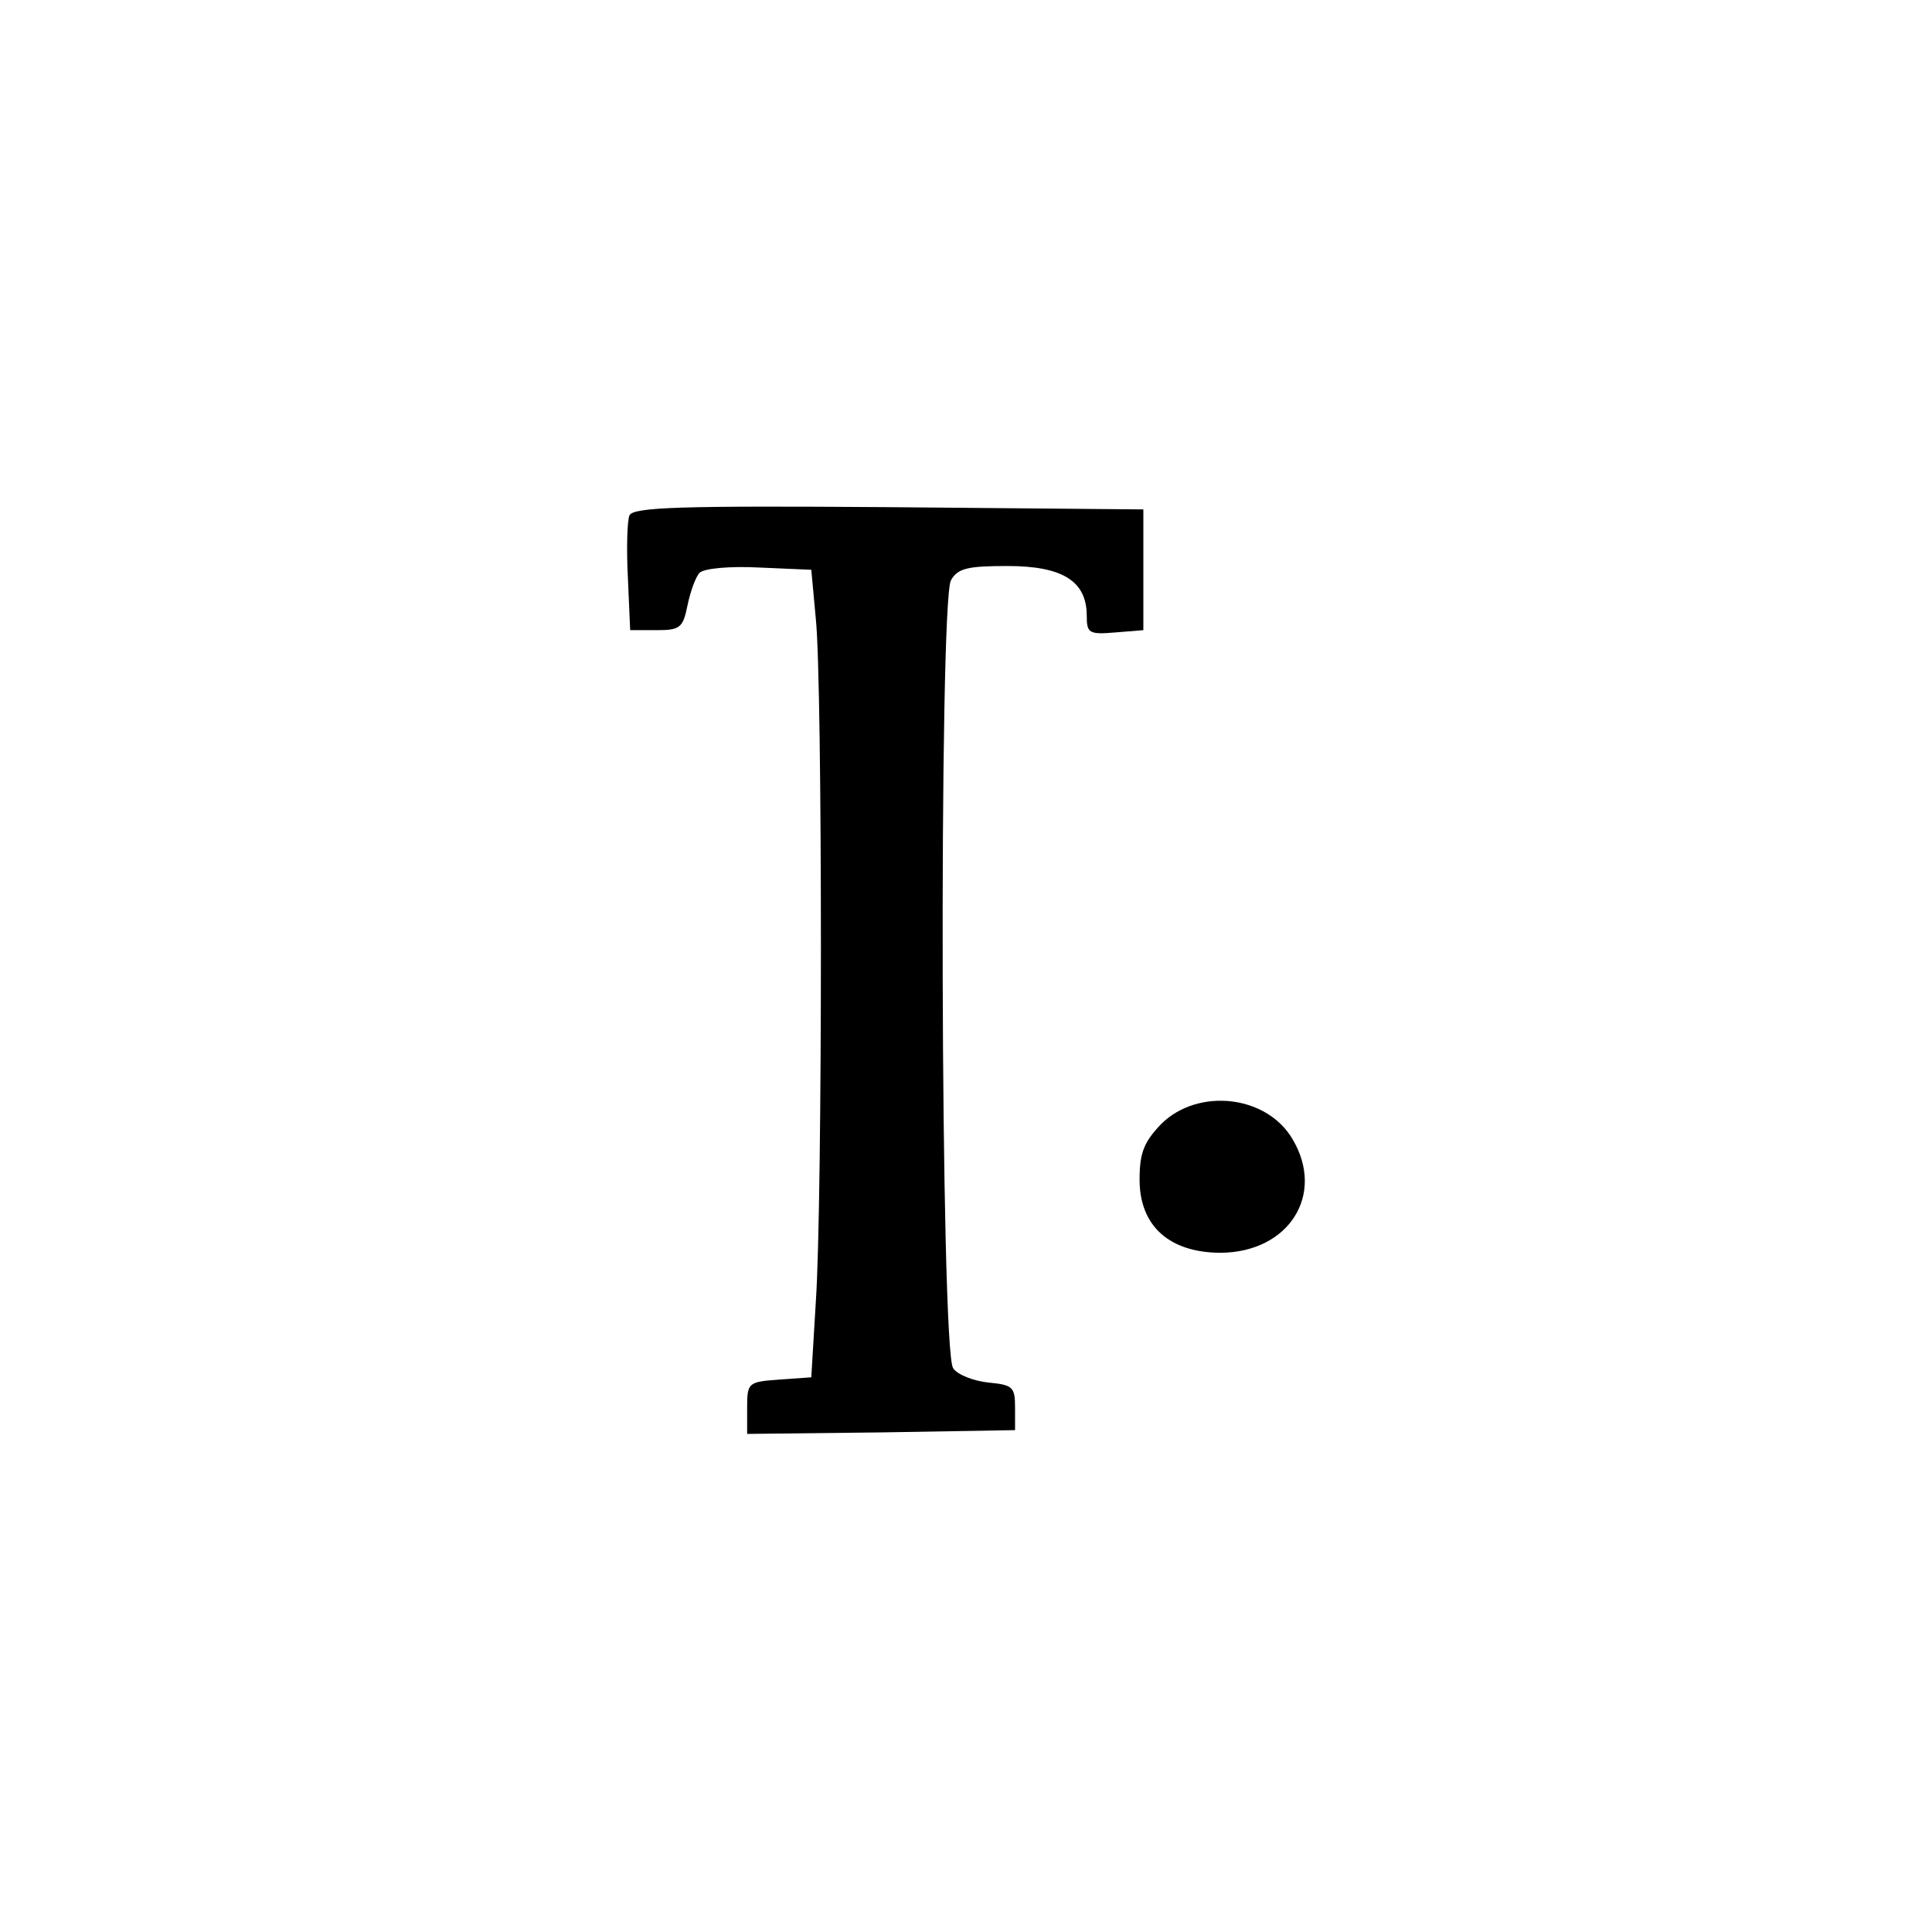 <?xml version="1.0" standalone="no"?>
<!DOCTYPE svg PUBLIC "-//W3C//DTD SVG 20010904//EN"
 "http://www.w3.org/TR/2001/REC-SVG-20010904/DTD/svg10.dtd">
<svg version="1.0" xmlns="http://www.w3.org/2000/svg"
 width="256pt" height="256pt" viewBox="0 0 256 256"
 preserveAspectRatio="xMidYMid meet">
<g transform="translate(0,256) scale(0.1,-0.1)"
fill="#000000" stroke="none">
<path d="M834 1877 c-3 -8 -4 -45 -2 -83 l3 -69 35 0 c31 0 35 3 41 33 4 19
11 38 16 43 6 6 41 9 79 7 l69 -3 6 -65 c9 -84 9 -775 0 -905 l-6 -100 -42 -3
c-42 -3 -43 -4 -43 -38 l0 -34 178 2 177 3 0 30 c0 27 -3 30 -35 33 -19 2 -41
10 -47 19 -17 22 -19 1014 -3 1044 9 16 22 19 75 19 73 0 105 -20 105 -66 0
-23 3 -25 38 -22 l37 3 0 80 0 80 -338 3 c-277 2 -338 0 -343 -11z"/>
<path d="M1539 1071 c-23 -24 -29 -38 -29 -74 0 -62 40 -97 108 -97 90 1 138
77 95 150 -34 59 -125 69 -174 21z"/>
</g>
</svg>
